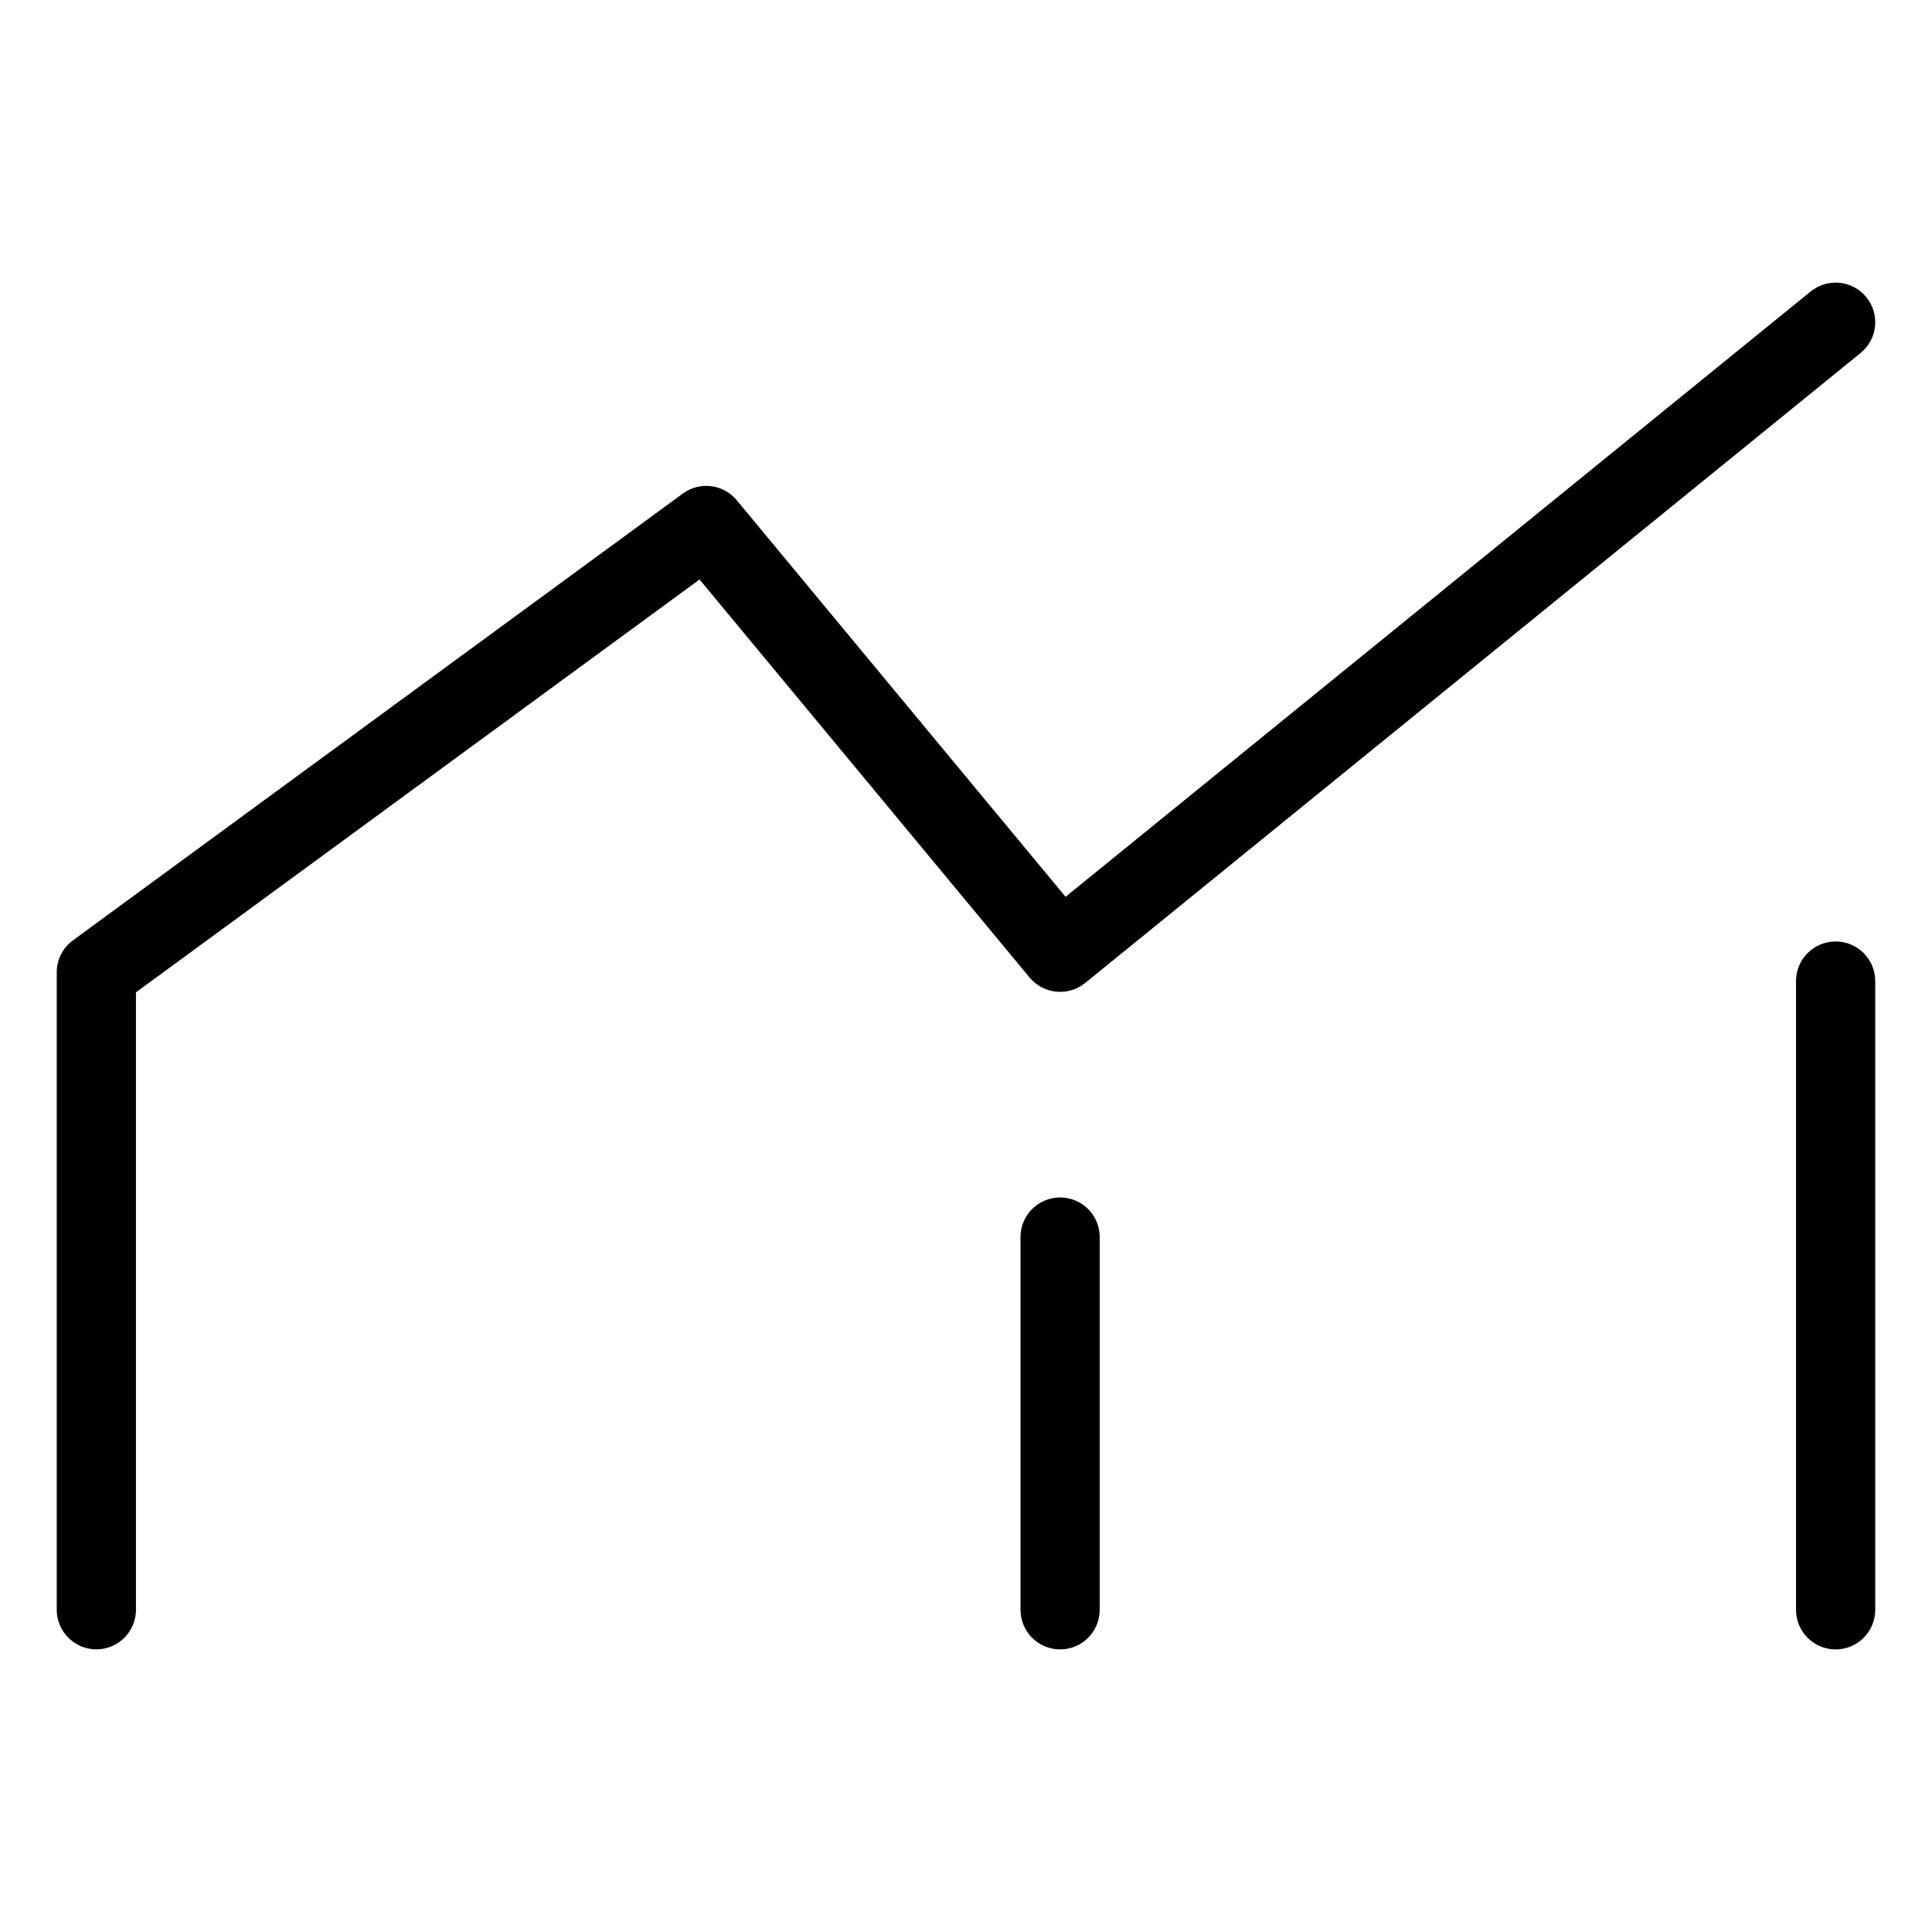 <?xml version="1.0" encoding="UTF-8"?>
<!-- Uploaded to: ICON Repo, www.iconrepo.com, Generator: ICON Repo Mixer Tools -->
<svg fill="#000000" width="800px" height="800px" version="1.1" viewBox="144 144 512 512" xmlns="http://www.w3.org/2000/svg">
 <g>
  <path d="m431.56 404.52 205.52-166.98c4.5-3.652 5.188-10.262 1.531-14.762-3.652-4.504-10.266-5.188-14.766-1.535l-197.46 160.42-87.145-105.1c-3.543-4.277-9.805-5.051-14.285-1.766l-161.62 118.4c-2.703 1.977-4.297 5.121-4.297 8.465v168.94c0 5.797 4.699 10.496 10.496 10.496s10.496-4.699 10.496-10.496v-163.62l149.36-109.41 87.469 105.49c3.68 4.422 10.227 5.066 14.699 1.453z"/>
  <path d="m424.94 461.34c-2.785-0.004-5.453 1.105-7.422 3.07-1.969 1.969-3.074 4.641-3.074 7.426v98.781-0.004c0 5.797 4.699 10.496 10.496 10.496s10.496-4.699 10.496-10.496v-98.777c0-2.785-1.105-5.457-3.074-7.426-1.969-1.965-4.637-3.074-7.422-3.07z"/>
  <path d="m630.46 393.5c-5.797 0-10.496 4.699-10.496 10.496v166.62c0 5.797 4.699 10.496 10.496 10.496s10.496-4.699 10.496-10.496v-166.62c0-5.797-4.699-10.496-10.496-10.496z"/>
 </g>
</svg>